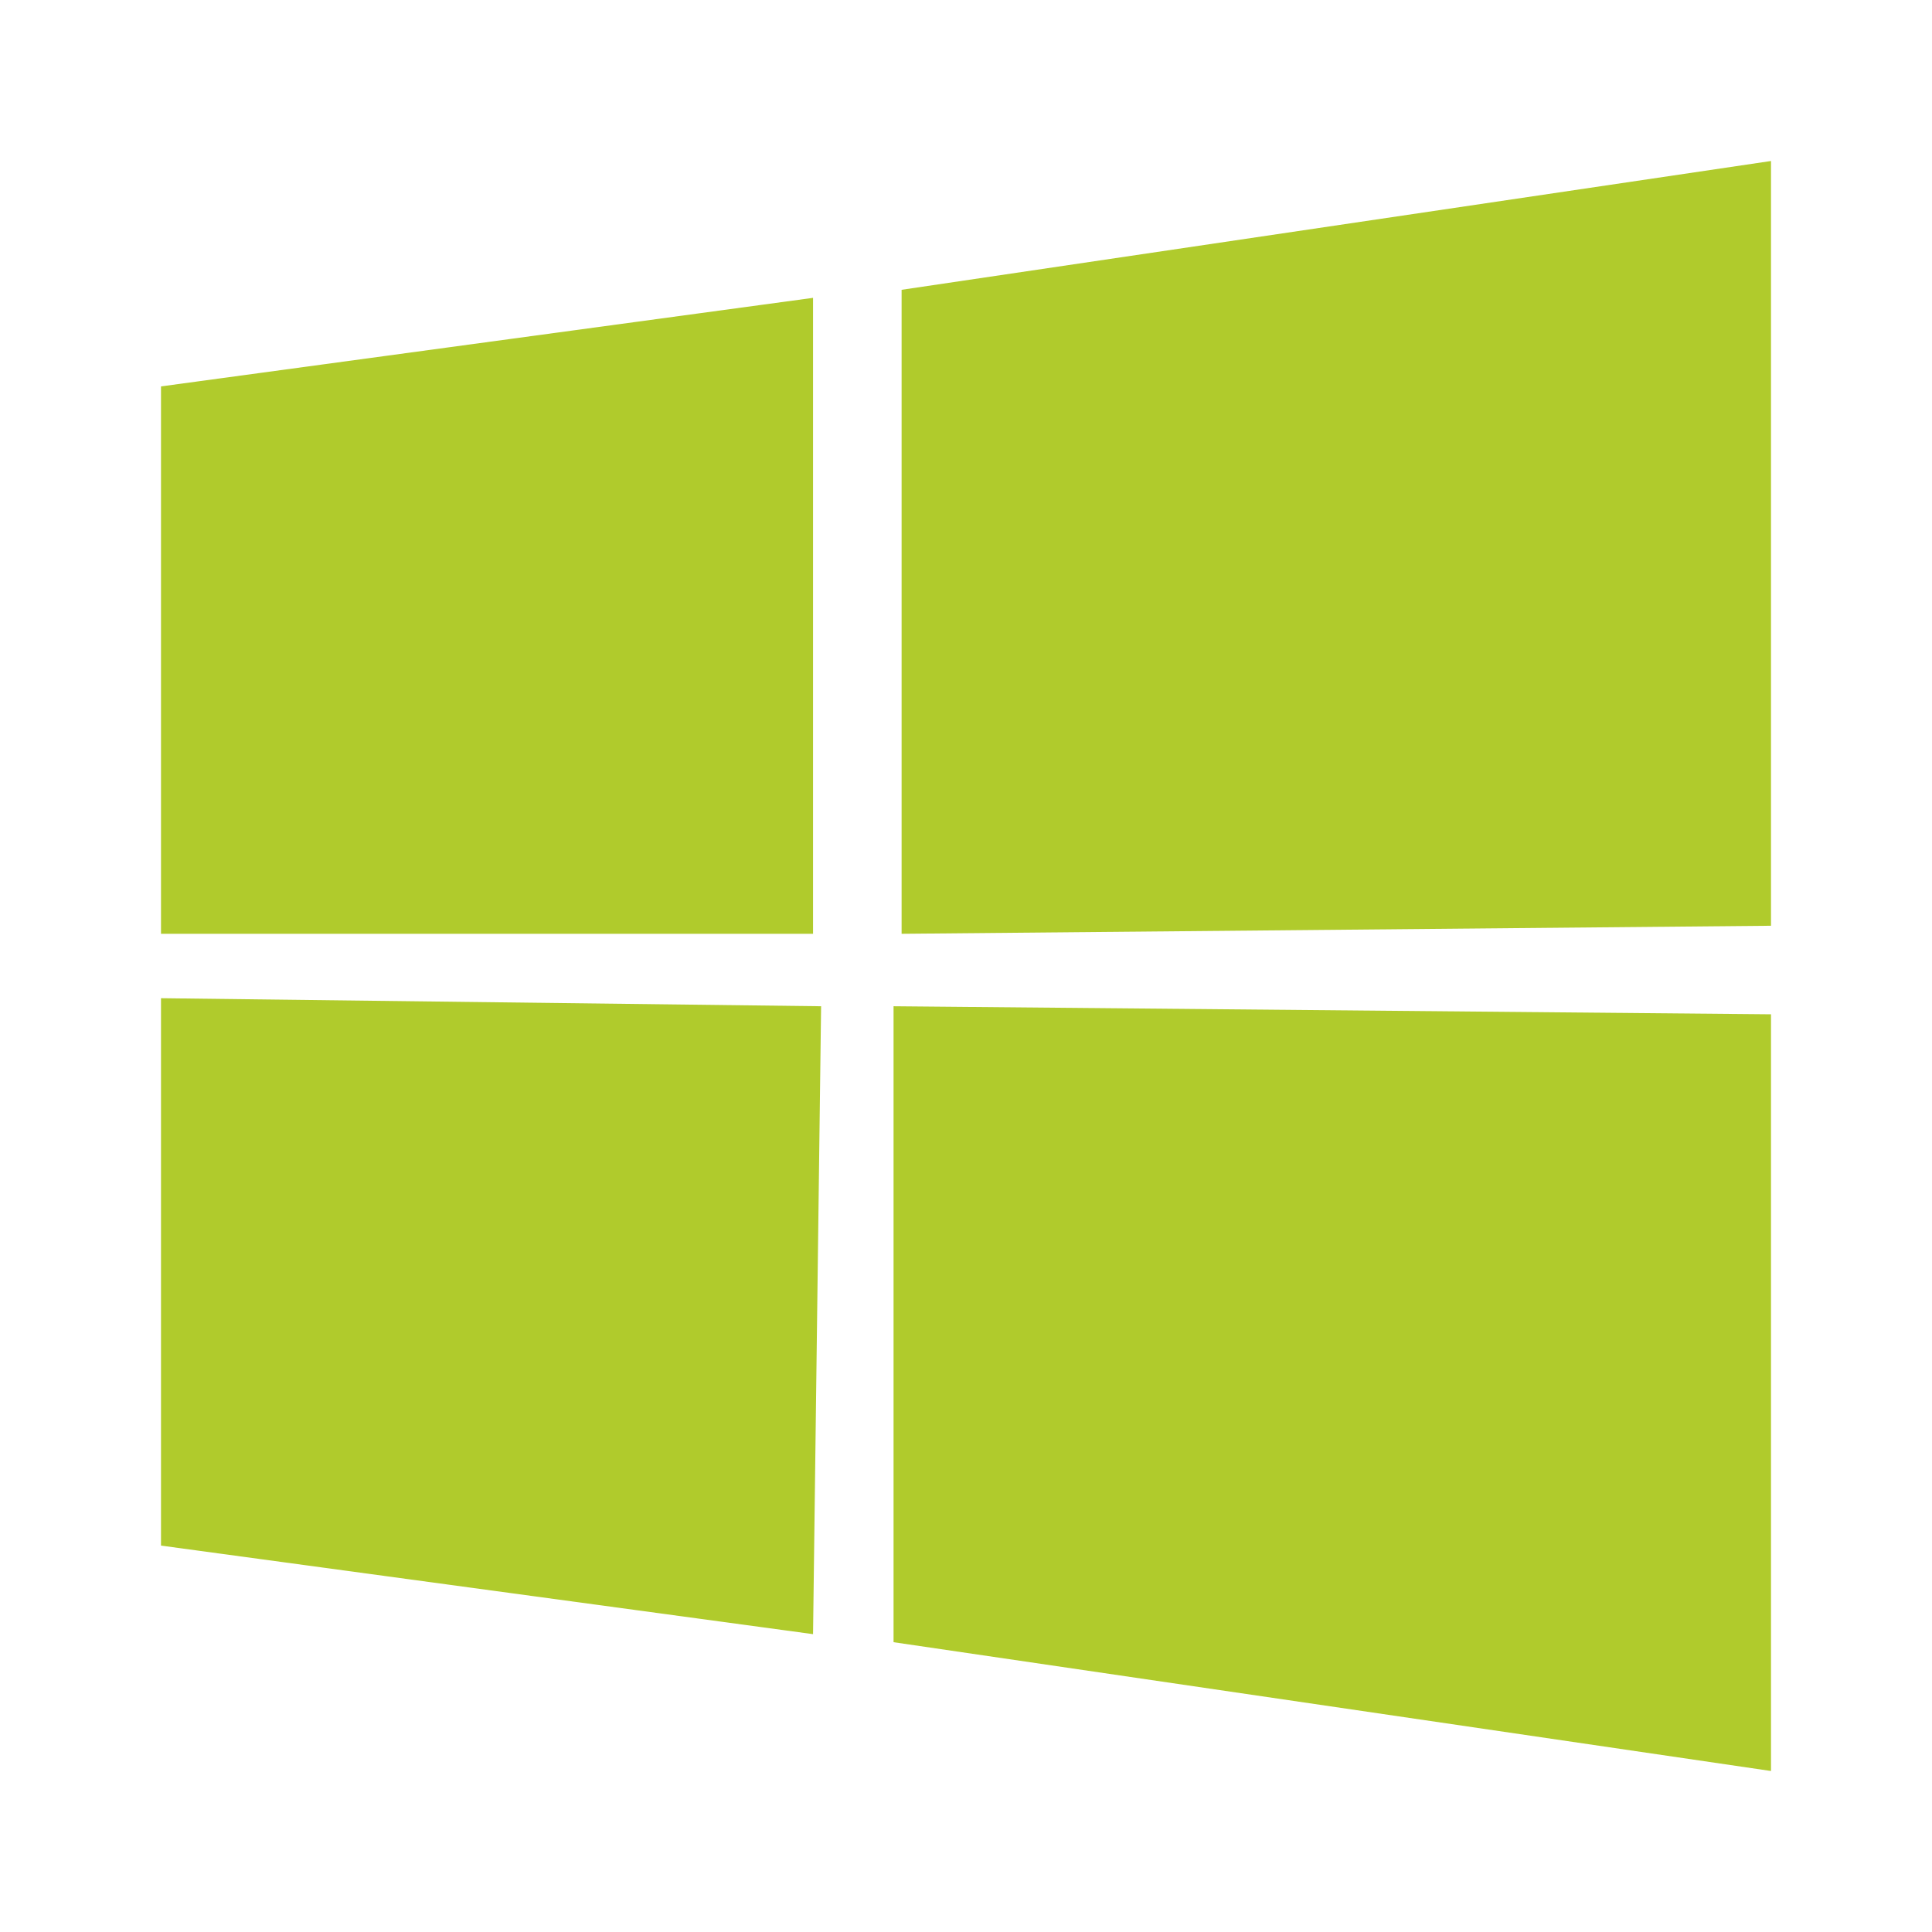 <svg xmlns="http://www.w3.org/2000/svg" enable-background="new 0 0 24 24" viewBox="0 0 24 24"><path fill="#B0CB2C" d="M22,2L11.2,3.6v8L22,11.5V2z M10.2,12.5L2,12.4l0,6.8l8.1,1.1L10.2,12.5L10.2,12.5z M2,4.8l0,6.8l8.1,0l0-7.9L2,4.8z M11.1,12.5l0,7.9L22,22l0-9.4L11.1,12.5z"/></svg>